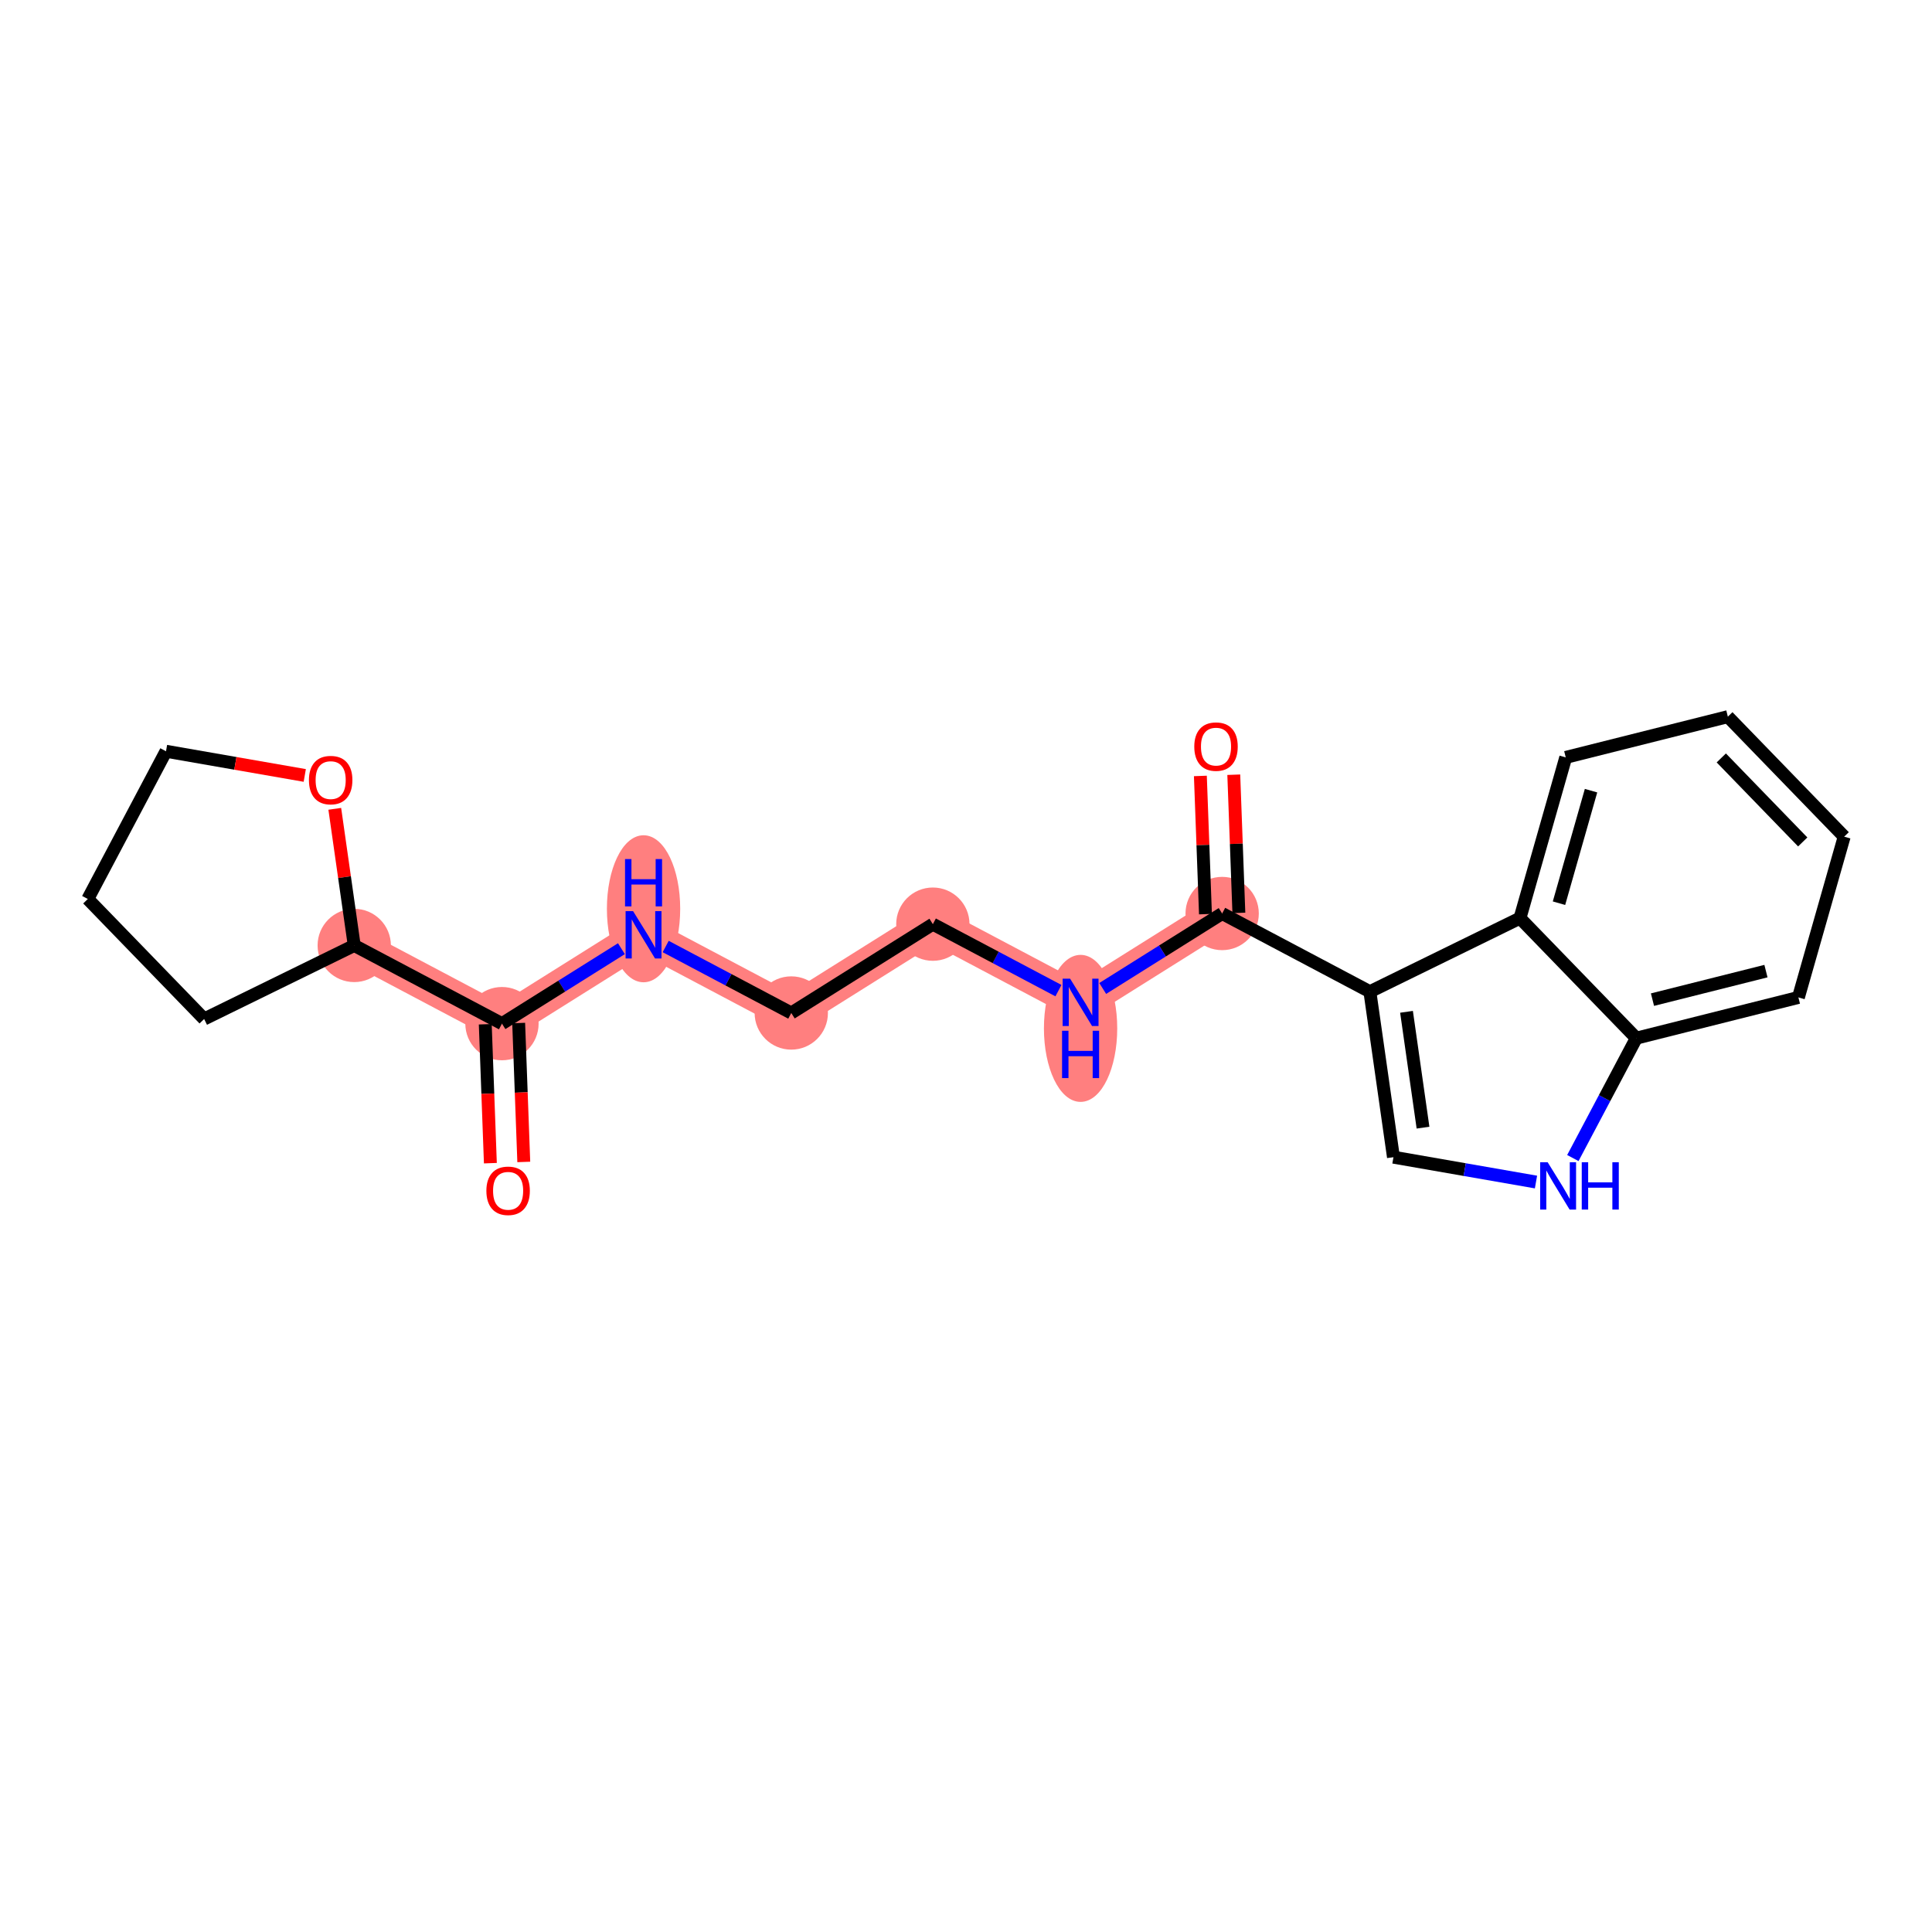<?xml version='1.0' encoding='iso-8859-1'?>
<svg version='1.1' baseProfile='full'
              xmlns='http://www.w3.org/2000/svg'
                      xmlns:rdkit='http://www.rdkit.org/xml'
                      xmlns:xlink='http://www.w3.org/1999/xlink'
                  xml:space='preserve'
width='300px' height='300px' viewBox='0 0 300 300'>
<!-- END OF HEADER -->
<rect style='opacity:1.0;fill:#FFFFFF;stroke:none' width='300' height='300' x='0' y='0'> </rect>
<rect style='opacity:1.0;fill:#FFFFFF;stroke:none' width='300' height='300' x='0' y='0'> </rect>
<path d='M 189.776,141.85 L 167.792,155.644' style='fill:none;fill-rule:evenodd;stroke:#FF7F7F;stroke-width:5.5px;stroke-linecap:butt;stroke-linejoin:miter;stroke-opacity:1' />
<path d='M 167.792,155.644 L 144.853,143.503' style='fill:none;fill-rule:evenodd;stroke:#FF7F7F;stroke-width:5.5px;stroke-linecap:butt;stroke-linejoin:miter;stroke-opacity:1' />
<path d='M 144.853,143.503 L 122.869,157.297' style='fill:none;fill-rule:evenodd;stroke:#FF7F7F;stroke-width:5.5px;stroke-linecap:butt;stroke-linejoin:miter;stroke-opacity:1' />
<path d='M 122.869,157.297 L 99.93,145.156' style='fill:none;fill-rule:evenodd;stroke:#FF7F7F;stroke-width:5.5px;stroke-linecap:butt;stroke-linejoin:miter;stroke-opacity:1' />
<path d='M 99.93,145.156 L 77.945,158.95' style='fill:none;fill-rule:evenodd;stroke:#FF7F7F;stroke-width:5.5px;stroke-linecap:butt;stroke-linejoin:miter;stroke-opacity:1' />
<path d='M 77.945,158.95 L 55.006,146.809' style='fill:none;fill-rule:evenodd;stroke:#FF7F7F;stroke-width:5.5px;stroke-linecap:butt;stroke-linejoin:miter;stroke-opacity:1' />
<ellipse cx='189.776' cy='141.85' rx='5.191' ry='5.191'  style='fill:#FF7F7F;fill-rule:evenodd;stroke:#FF7F7F;stroke-width:1.0px;stroke-linecap:butt;stroke-linejoin:miter;stroke-opacity:1' />
<ellipse cx='167.792' cy='159.687' rx='5.191' ry='10.915'  style='fill:#FF7F7F;fill-rule:evenodd;stroke:#FF7F7F;stroke-width:1.0px;stroke-linecap:butt;stroke-linejoin:miter;stroke-opacity:1' />
<ellipse cx='144.853' cy='143.503' rx='5.191' ry='5.191'  style='fill:#FF7F7F;fill-rule:evenodd;stroke:#FF7F7F;stroke-width:1.0px;stroke-linecap:butt;stroke-linejoin:miter;stroke-opacity:1' />
<ellipse cx='122.869' cy='157.297' rx='5.191' ry='5.191'  style='fill:#FF7F7F;fill-rule:evenodd;stroke:#FF7F7F;stroke-width:1.0px;stroke-linecap:butt;stroke-linejoin:miter;stroke-opacity:1' />
<ellipse cx='99.93' cy='141.113' rx='5.191' ry='10.915'  style='fill:#FF7F7F;fill-rule:evenodd;stroke:#FF7F7F;stroke-width:1.0px;stroke-linecap:butt;stroke-linejoin:miter;stroke-opacity:1' />
<ellipse cx='77.945' cy='158.95' rx='5.191' ry='5.191'  style='fill:#FF7F7F;fill-rule:evenodd;stroke:#FF7F7F;stroke-width:1.0px;stroke-linecap:butt;stroke-linejoin:miter;stroke-opacity:1' />
<ellipse cx='55.006' cy='146.809' rx='5.191' ry='5.191'  style='fill:#FF7F7F;fill-rule:evenodd;stroke:#FF7F7F;stroke-width:1.0px;stroke-linecap:butt;stroke-linejoin:miter;stroke-opacity:1' />
<path class='bond-0 atom-0 atom-1' d='M 186.393,120.488 L 186.788,131.217' style='fill:none;fill-rule:evenodd;stroke:#FF0000;stroke-width:2.0px;stroke-linecap:butt;stroke-linejoin:miter;stroke-opacity:1' />
<path class='bond-0 atom-0 atom-1' d='M 186.788,131.217 L 187.183,141.945' style='fill:none;fill-rule:evenodd;stroke:#000000;stroke-width:2.0px;stroke-linecap:butt;stroke-linejoin:miter;stroke-opacity:1' />
<path class='bond-0 atom-0 atom-1' d='M 191.58,120.297 L 191.975,131.026' style='fill:none;fill-rule:evenodd;stroke:#FF0000;stroke-width:2.0px;stroke-linecap:butt;stroke-linejoin:miter;stroke-opacity:1' />
<path class='bond-0 atom-0 atom-1' d='M 191.975,131.026 L 192.37,141.754' style='fill:none;fill-rule:evenodd;stroke:#000000;stroke-width:2.0px;stroke-linecap:butt;stroke-linejoin:miter;stroke-opacity:1' />
<path class='bond-1 atom-1 atom-2' d='M 189.776,141.85 L 180.502,147.669' style='fill:none;fill-rule:evenodd;stroke:#000000;stroke-width:2.0px;stroke-linecap:butt;stroke-linejoin:miter;stroke-opacity:1' />
<path class='bond-1 atom-1 atom-2' d='M 180.502,147.669 L 171.228,153.488' style='fill:none;fill-rule:evenodd;stroke:#0000FF;stroke-width:2.0px;stroke-linecap:butt;stroke-linejoin:miter;stroke-opacity:1' />
<path class='bond-12 atom-1 atom-13' d='M 189.776,141.85 L 212.715,153.991' style='fill:none;fill-rule:evenodd;stroke:#000000;stroke-width:2.0px;stroke-linecap:butt;stroke-linejoin:miter;stroke-opacity:1' />
<path class='bond-2 atom-2 atom-3' d='M 164.355,153.826 L 154.604,148.664' style='fill:none;fill-rule:evenodd;stroke:#0000FF;stroke-width:2.0px;stroke-linecap:butt;stroke-linejoin:miter;stroke-opacity:1' />
<path class='bond-2 atom-2 atom-3' d='M 154.604,148.664 L 144.853,143.503' style='fill:none;fill-rule:evenodd;stroke:#000000;stroke-width:2.0px;stroke-linecap:butt;stroke-linejoin:miter;stroke-opacity:1' />
<path class='bond-3 atom-3 atom-4' d='M 144.853,143.503 L 122.869,157.297' style='fill:none;fill-rule:evenodd;stroke:#000000;stroke-width:2.0px;stroke-linecap:butt;stroke-linejoin:miter;stroke-opacity:1' />
<path class='bond-4 atom-4 atom-5' d='M 122.869,157.297 L 113.117,152.136' style='fill:none;fill-rule:evenodd;stroke:#000000;stroke-width:2.0px;stroke-linecap:butt;stroke-linejoin:miter;stroke-opacity:1' />
<path class='bond-4 atom-4 atom-5' d='M 113.117,152.136 L 103.366,146.974' style='fill:none;fill-rule:evenodd;stroke:#0000FF;stroke-width:2.0px;stroke-linecap:butt;stroke-linejoin:miter;stroke-opacity:1' />
<path class='bond-5 atom-5 atom-6' d='M 96.493,147.312 L 87.219,153.131' style='fill:none;fill-rule:evenodd;stroke:#0000FF;stroke-width:2.0px;stroke-linecap:butt;stroke-linejoin:miter;stroke-opacity:1' />
<path class='bond-5 atom-5 atom-6' d='M 87.219,153.131 L 77.945,158.95' style='fill:none;fill-rule:evenodd;stroke:#000000;stroke-width:2.0px;stroke-linecap:butt;stroke-linejoin:miter;stroke-opacity:1' />
<path class='bond-6 atom-6 atom-7' d='M 75.352,159.046 L 75.748,169.831' style='fill:none;fill-rule:evenodd;stroke:#000000;stroke-width:2.0px;stroke-linecap:butt;stroke-linejoin:miter;stroke-opacity:1' />
<path class='bond-6 atom-6 atom-7' d='M 75.748,169.831 L 76.145,180.617' style='fill:none;fill-rule:evenodd;stroke:#FF0000;stroke-width:2.0px;stroke-linecap:butt;stroke-linejoin:miter;stroke-opacity:1' />
<path class='bond-6 atom-6 atom-7' d='M 80.539,158.855 L 80.936,169.64' style='fill:none;fill-rule:evenodd;stroke:#000000;stroke-width:2.0px;stroke-linecap:butt;stroke-linejoin:miter;stroke-opacity:1' />
<path class='bond-6 atom-6 atom-7' d='M 80.936,169.64 L 81.333,180.426' style='fill:none;fill-rule:evenodd;stroke:#FF0000;stroke-width:2.0px;stroke-linecap:butt;stroke-linejoin:miter;stroke-opacity:1' />
<path class='bond-7 atom-6 atom-8' d='M 77.945,158.95 L 55.006,146.809' style='fill:none;fill-rule:evenodd;stroke:#000000;stroke-width:2.0px;stroke-linecap:butt;stroke-linejoin:miter;stroke-opacity:1' />
<path class='bond-8 atom-8 atom-9' d='M 55.006,146.809 L 31.7,158.23' style='fill:none;fill-rule:evenodd;stroke:#000000;stroke-width:2.0px;stroke-linecap:butt;stroke-linejoin:miter;stroke-opacity:1' />
<path class='bond-21 atom-12 atom-8' d='M 51.984,125.594 L 53.495,136.201' style='fill:none;fill-rule:evenodd;stroke:#FF0000;stroke-width:2.0px;stroke-linecap:butt;stroke-linejoin:miter;stroke-opacity:1' />
<path class='bond-21 atom-12 atom-8' d='M 53.495,136.201 L 55.006,146.809' style='fill:none;fill-rule:evenodd;stroke:#000000;stroke-width:2.0px;stroke-linecap:butt;stroke-linejoin:miter;stroke-opacity:1' />
<path class='bond-9 atom-9 atom-10' d='M 31.7,158.23 L 13.636,139.594' style='fill:none;fill-rule:evenodd;stroke:#000000;stroke-width:2.0px;stroke-linecap:butt;stroke-linejoin:miter;stroke-opacity:1' />
<path class='bond-10 atom-10 atom-11' d='M 13.636,139.594 L 25.778,116.655' style='fill:none;fill-rule:evenodd;stroke:#000000;stroke-width:2.0px;stroke-linecap:butt;stroke-linejoin:miter;stroke-opacity:1' />
<path class='bond-11 atom-11 atom-12' d='M 25.778,116.655 L 36.551,118.534' style='fill:none;fill-rule:evenodd;stroke:#000000;stroke-width:2.0px;stroke-linecap:butt;stroke-linejoin:miter;stroke-opacity:1' />
<path class='bond-11 atom-11 atom-12' d='M 36.551,118.534 L 47.323,120.412' style='fill:none;fill-rule:evenodd;stroke:#FF0000;stroke-width:2.0px;stroke-linecap:butt;stroke-linejoin:miter;stroke-opacity:1' />
<path class='bond-13 atom-13 atom-14' d='M 212.715,153.991 L 216.375,179.686' style='fill:none;fill-rule:evenodd;stroke:#000000;stroke-width:2.0px;stroke-linecap:butt;stroke-linejoin:miter;stroke-opacity:1' />
<path class='bond-13 atom-13 atom-14' d='M 218.403,157.114 L 220.965,175.1' style='fill:none;fill-rule:evenodd;stroke:#000000;stroke-width:2.0px;stroke-linecap:butt;stroke-linejoin:miter;stroke-opacity:1' />
<path class='bond-22 atom-21 atom-13' d='M 236.021,142.57 L 212.715,153.991' style='fill:none;fill-rule:evenodd;stroke:#000000;stroke-width:2.0px;stroke-linecap:butt;stroke-linejoin:miter;stroke-opacity:1' />
<path class='bond-14 atom-14 atom-15' d='M 216.375,179.686 L 227.441,181.616' style='fill:none;fill-rule:evenodd;stroke:#000000;stroke-width:2.0px;stroke-linecap:butt;stroke-linejoin:miter;stroke-opacity:1' />
<path class='bond-14 atom-14 atom-15' d='M 227.441,181.616 L 238.507,183.546' style='fill:none;fill-rule:evenodd;stroke:#0000FF;stroke-width:2.0px;stroke-linecap:butt;stroke-linejoin:miter;stroke-opacity:1' />
<path class='bond-15 atom-15 atom-16' d='M 244.232,179.821 L 249.159,170.514' style='fill:none;fill-rule:evenodd;stroke:#0000FF;stroke-width:2.0px;stroke-linecap:butt;stroke-linejoin:miter;stroke-opacity:1' />
<path class='bond-15 atom-15 atom-16' d='M 249.159,170.514 L 254.085,161.206' style='fill:none;fill-rule:evenodd;stroke:#000000;stroke-width:2.0px;stroke-linecap:butt;stroke-linejoin:miter;stroke-opacity:1' />
<path class='bond-16 atom-16 atom-17' d='M 254.085,161.206 L 279.256,154.88' style='fill:none;fill-rule:evenodd;stroke:#000000;stroke-width:2.0px;stroke-linecap:butt;stroke-linejoin:miter;stroke-opacity:1' />
<path class='bond-16 atom-16 atom-17' d='M 256.596,155.223 L 274.216,150.795' style='fill:none;fill-rule:evenodd;stroke:#000000;stroke-width:2.0px;stroke-linecap:butt;stroke-linejoin:miter;stroke-opacity:1' />
<path class='bond-23 atom-21 atom-16' d='M 236.021,142.57 L 254.085,161.206' style='fill:none;fill-rule:evenodd;stroke:#000000;stroke-width:2.0px;stroke-linecap:butt;stroke-linejoin:miter;stroke-opacity:1' />
<path class='bond-17 atom-17 atom-18' d='M 279.256,154.88 L 286.364,129.918' style='fill:none;fill-rule:evenodd;stroke:#000000;stroke-width:2.0px;stroke-linecap:butt;stroke-linejoin:miter;stroke-opacity:1' />
<path class='bond-18 atom-18 atom-19' d='M 286.364,129.918 L 268.3,111.282' style='fill:none;fill-rule:evenodd;stroke:#000000;stroke-width:2.0px;stroke-linecap:butt;stroke-linejoin:miter;stroke-opacity:1' />
<path class='bond-18 atom-18 atom-19' d='M 279.927,130.736 L 267.282,117.691' style='fill:none;fill-rule:evenodd;stroke:#000000;stroke-width:2.0px;stroke-linecap:butt;stroke-linejoin:miter;stroke-opacity:1' />
<path class='bond-19 atom-19 atom-20' d='M 268.3,111.282 L 243.128,117.608' style='fill:none;fill-rule:evenodd;stroke:#000000;stroke-width:2.0px;stroke-linecap:butt;stroke-linejoin:miter;stroke-opacity:1' />
<path class='bond-20 atom-20 atom-21' d='M 243.128,117.608 L 236.021,142.57' style='fill:none;fill-rule:evenodd;stroke:#000000;stroke-width:2.0px;stroke-linecap:butt;stroke-linejoin:miter;stroke-opacity:1' />
<path class='bond-20 atom-20 atom-21' d='M 247.055,122.774 L 242.08,140.248' style='fill:none;fill-rule:evenodd;stroke:#000000;stroke-width:2.0px;stroke-linecap:butt;stroke-linejoin:miter;stroke-opacity:1' />
<path  class='atom-0' d='M 185.448 115.934
Q 185.448 114.169, 186.32 113.183
Q 187.192 112.197, 188.822 112.197
Q 190.452 112.197, 191.324 113.183
Q 192.196 114.169, 192.196 115.934
Q 192.196 117.72, 191.314 118.737
Q 190.431 119.744, 188.822 119.744
Q 187.202 119.744, 186.32 118.737
Q 185.448 117.73, 185.448 115.934
M 188.822 118.914
Q 189.943 118.914, 190.545 118.166
Q 191.158 117.408, 191.158 115.934
Q 191.158 114.491, 190.545 113.764
Q 189.943 113.027, 188.822 113.027
Q 187.701 113.027, 187.088 113.754
Q 186.486 114.481, 186.486 115.934
Q 186.486 117.419, 187.088 118.166
Q 187.701 118.914, 188.822 118.914
' fill='#FF0000'/>
<path  class='atom-2' d='M 166.167 151.969
L 168.576 155.862
Q 168.814 156.247, 169.199 156.942
Q 169.583 157.638, 169.603 157.679
L 169.603 151.969
L 170.579 151.969
L 170.579 159.32
L 169.572 159.32
L 166.987 155.063
Q 166.686 154.565, 166.364 153.994
Q 166.053 153.423, 165.959 153.246
L 165.959 159.32
L 165.004 159.32
L 165.004 151.969
L 166.167 151.969
' fill='#0000FF'/>
<path  class='atom-2' d='M 164.916 160.055
L 165.913 160.055
L 165.913 163.179
L 169.671 163.179
L 169.671 160.055
L 170.668 160.055
L 170.668 167.405
L 169.671 167.405
L 169.671 164.01
L 165.913 164.01
L 165.913 167.405
L 164.916 167.405
L 164.916 160.055
' fill='#0000FF'/>
<path  class='atom-5' d='M 98.305 141.48
L 100.714 145.374
Q 100.952 145.758, 101.336 146.453
Q 101.721 147.149, 101.741 147.19
L 101.741 141.48
L 102.717 141.48
L 102.717 148.831
L 101.71 148.831
L 99.125 144.574
Q 98.824 144.076, 98.502 143.505
Q 98.191 142.934, 98.097 142.757
L 98.097 148.831
L 97.142 148.831
L 97.142 141.48
L 98.305 141.48
' fill='#0000FF'/>
<path  class='atom-5' d='M 97.054 133.395
L 98.051 133.395
L 98.051 136.52
L 101.809 136.52
L 101.809 133.395
L 102.805 133.395
L 102.805 140.745
L 101.809 140.745
L 101.809 137.351
L 98.051 137.351
L 98.051 140.745
L 97.054 140.745
L 97.054 133.395
' fill='#0000FF'/>
<path  class='atom-7' d='M 75.525 184.908
Q 75.525 183.143, 76.398 182.156
Q 77.27 181.17, 78.9 181.17
Q 80.529 181.17, 81.401 182.156
Q 82.274 183.143, 82.274 184.908
Q 82.274 186.693, 81.391 187.711
Q 80.509 188.718, 78.9 188.718
Q 77.28 188.718, 76.398 187.711
Q 75.525 186.704, 75.525 184.908
M 78.9 187.887
Q 80.021 187.887, 80.623 187.14
Q 81.235 186.382, 81.235 184.908
Q 81.235 183.464, 80.623 182.738
Q 80.021 182.001, 78.9 182.001
Q 77.778 182.001, 77.166 182.727
Q 76.564 183.454, 76.564 184.908
Q 76.564 186.392, 77.166 187.14
Q 77.778 187.887, 78.9 187.887
' fill='#FF0000'/>
<path  class='atom-12' d='M 47.972 121.135
Q 47.972 119.37, 48.844 118.384
Q 49.716 117.397, 51.346 117.397
Q 52.976 117.397, 53.848 118.384
Q 54.72 119.37, 54.72 121.135
Q 54.72 122.92, 53.838 123.938
Q 52.955 124.945, 51.346 124.945
Q 49.727 124.945, 48.844 123.938
Q 47.972 122.931, 47.972 121.135
M 51.346 124.114
Q 52.468 124.114, 53.07 123.367
Q 53.682 122.609, 53.682 121.135
Q 53.682 119.692, 53.07 118.965
Q 52.468 118.228, 51.346 118.228
Q 50.225 118.228, 49.612 118.954
Q 49.01 119.681, 49.01 121.135
Q 49.01 122.619, 49.612 123.367
Q 50.225 124.114, 51.346 124.114
' fill='#FF0000'/>
<path  class='atom-15' d='M 240.319 180.47
L 242.727 184.363
Q 242.966 184.747, 243.35 185.443
Q 243.734 186.138, 243.755 186.18
L 243.755 180.47
L 244.731 180.47
L 244.731 187.82
L 243.724 187.82
L 241.139 183.564
Q 240.838 183.065, 240.516 182.494
Q 240.204 181.923, 240.111 181.747
L 240.111 187.82
L 239.156 187.82
L 239.156 180.47
L 240.319 180.47
' fill='#0000FF'/>
<path  class='atom-15' d='M 245.613 180.47
L 246.61 180.47
L 246.61 183.595
L 250.368 183.595
L 250.368 180.47
L 251.365 180.47
L 251.365 187.82
L 250.368 187.82
L 250.368 184.425
L 246.61 184.425
L 246.61 187.82
L 245.613 187.82
L 245.613 180.47
' fill='#0000FF'/>
</svg>

